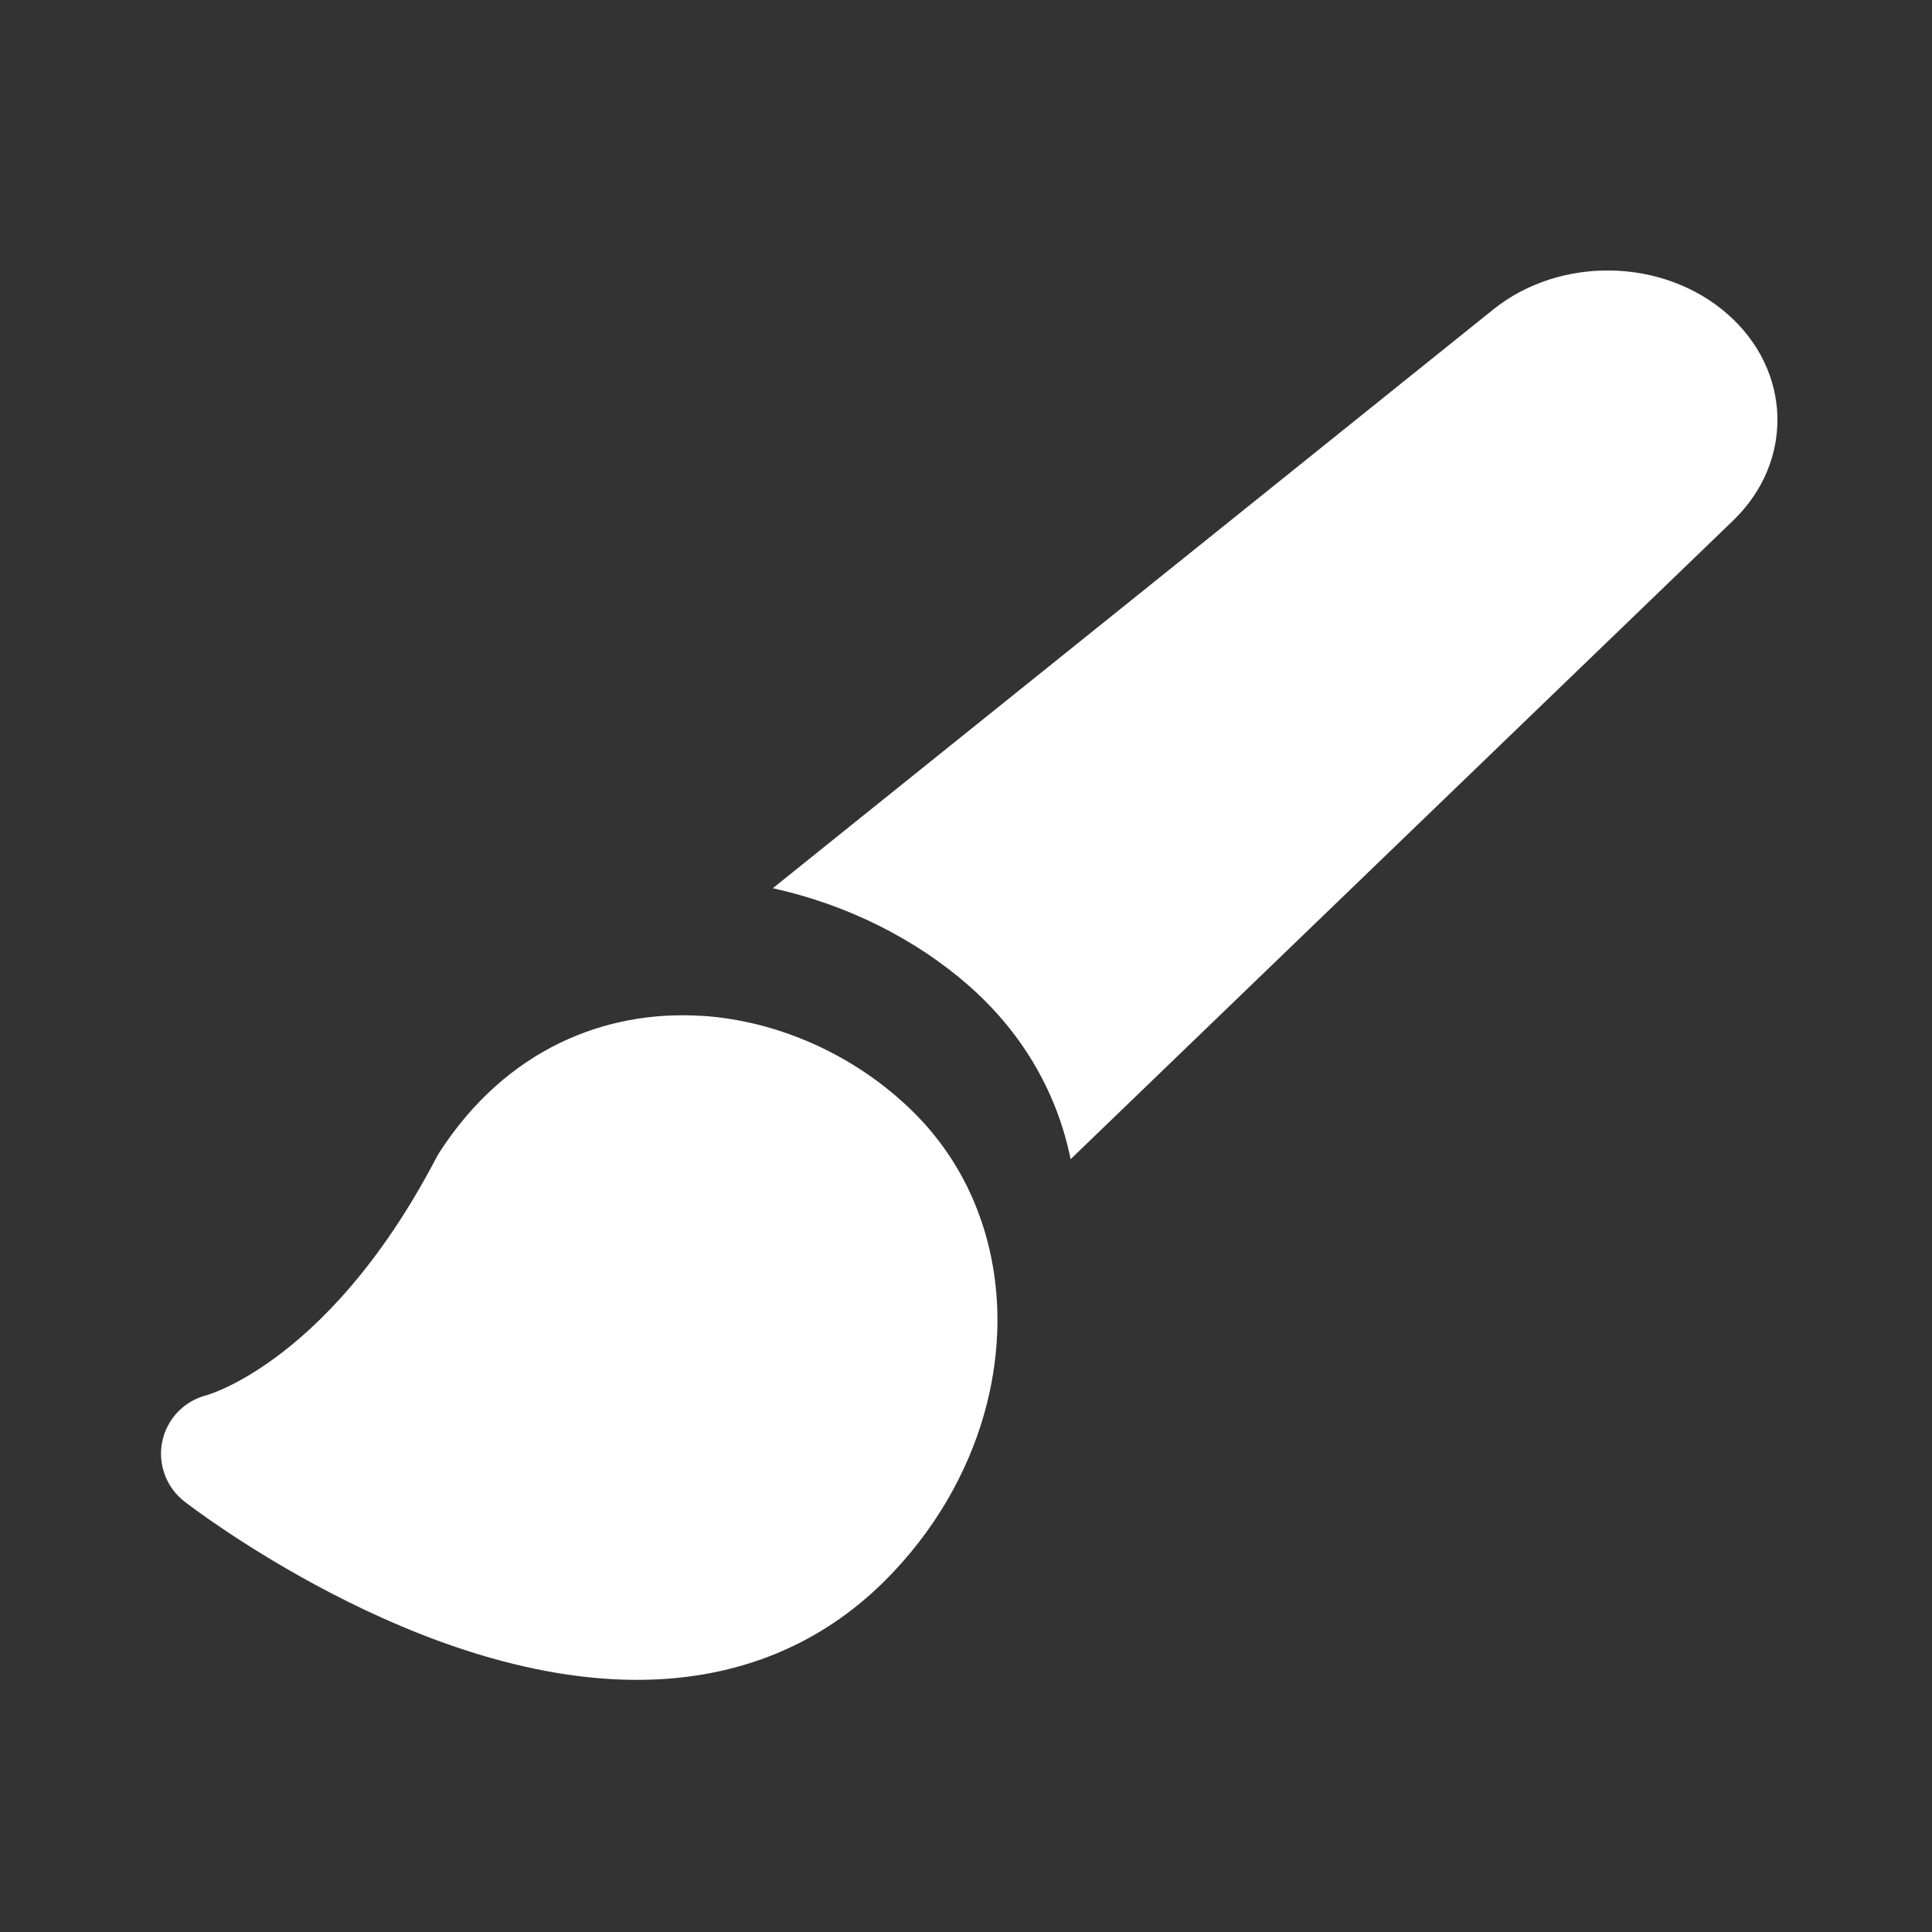 <svg width="50" height="50" viewBox="0 0 50 50" fill="none" xmlns="http://www.w3.org/2000/svg">
<rect x="0" y="0" width="50" height="50" fill="#333333" stroke="none"/>
<g id="brush-2">
<path id="Vector" d="M38.643 8.011C40.378 6.617 43.052 6.671 44.713 8.133C46.374 9.594 46.435 11.947 44.851 13.474L27.707 30C27.378 28.365 26.526 26.788 25.077 25.513C23.71 24.311 21.935 23.413 20 22.987L38.643 8.011Z" fill="white"/>
<path id="Vector_2" d="M18.156 26.289L18.154 26.291C15.682 26.134 13.108 27.142 11.374 29.82C11.348 29.861 11.323 29.903 11.3 29.947C9.83 32.764 8.248 34.316 7.102 35.153C6.526 35.574 6.05 35.822 5.741 35.958C5.585 36.027 5.471 36.068 5.407 36.09C5.374 36.1 5.354 36.106 5.347 36.108C4.772 36.253 4.328 36.712 4.202 37.292C4.075 37.879 4.297 38.489 4.772 38.858L4.774 38.859L4.779 38.864L4.797 38.877L4.856 38.922C4.907 38.961 4.98 39.015 5.072 39.082C5.257 39.217 5.524 39.405 5.858 39.628C6.526 40.074 7.474 40.665 8.602 41.248C10.811 42.392 13.912 43.613 17.01 43.462C19.084 43.361 21.169 42.641 22.913 40.897C24.169 39.64 25.038 38.133 25.478 36.564C25.669 35.882 25.78 35.189 25.807 34.499C25.816 34.274 25.816 34.05 25.807 33.827C25.733 31.983 25.044 30.185 23.667 28.809C22.419 27.561 20.734 26.671 18.938 26.378C18.679 26.335 18.418 26.305 18.156 26.289Z" fill="white"/>
</g>
</svg>
